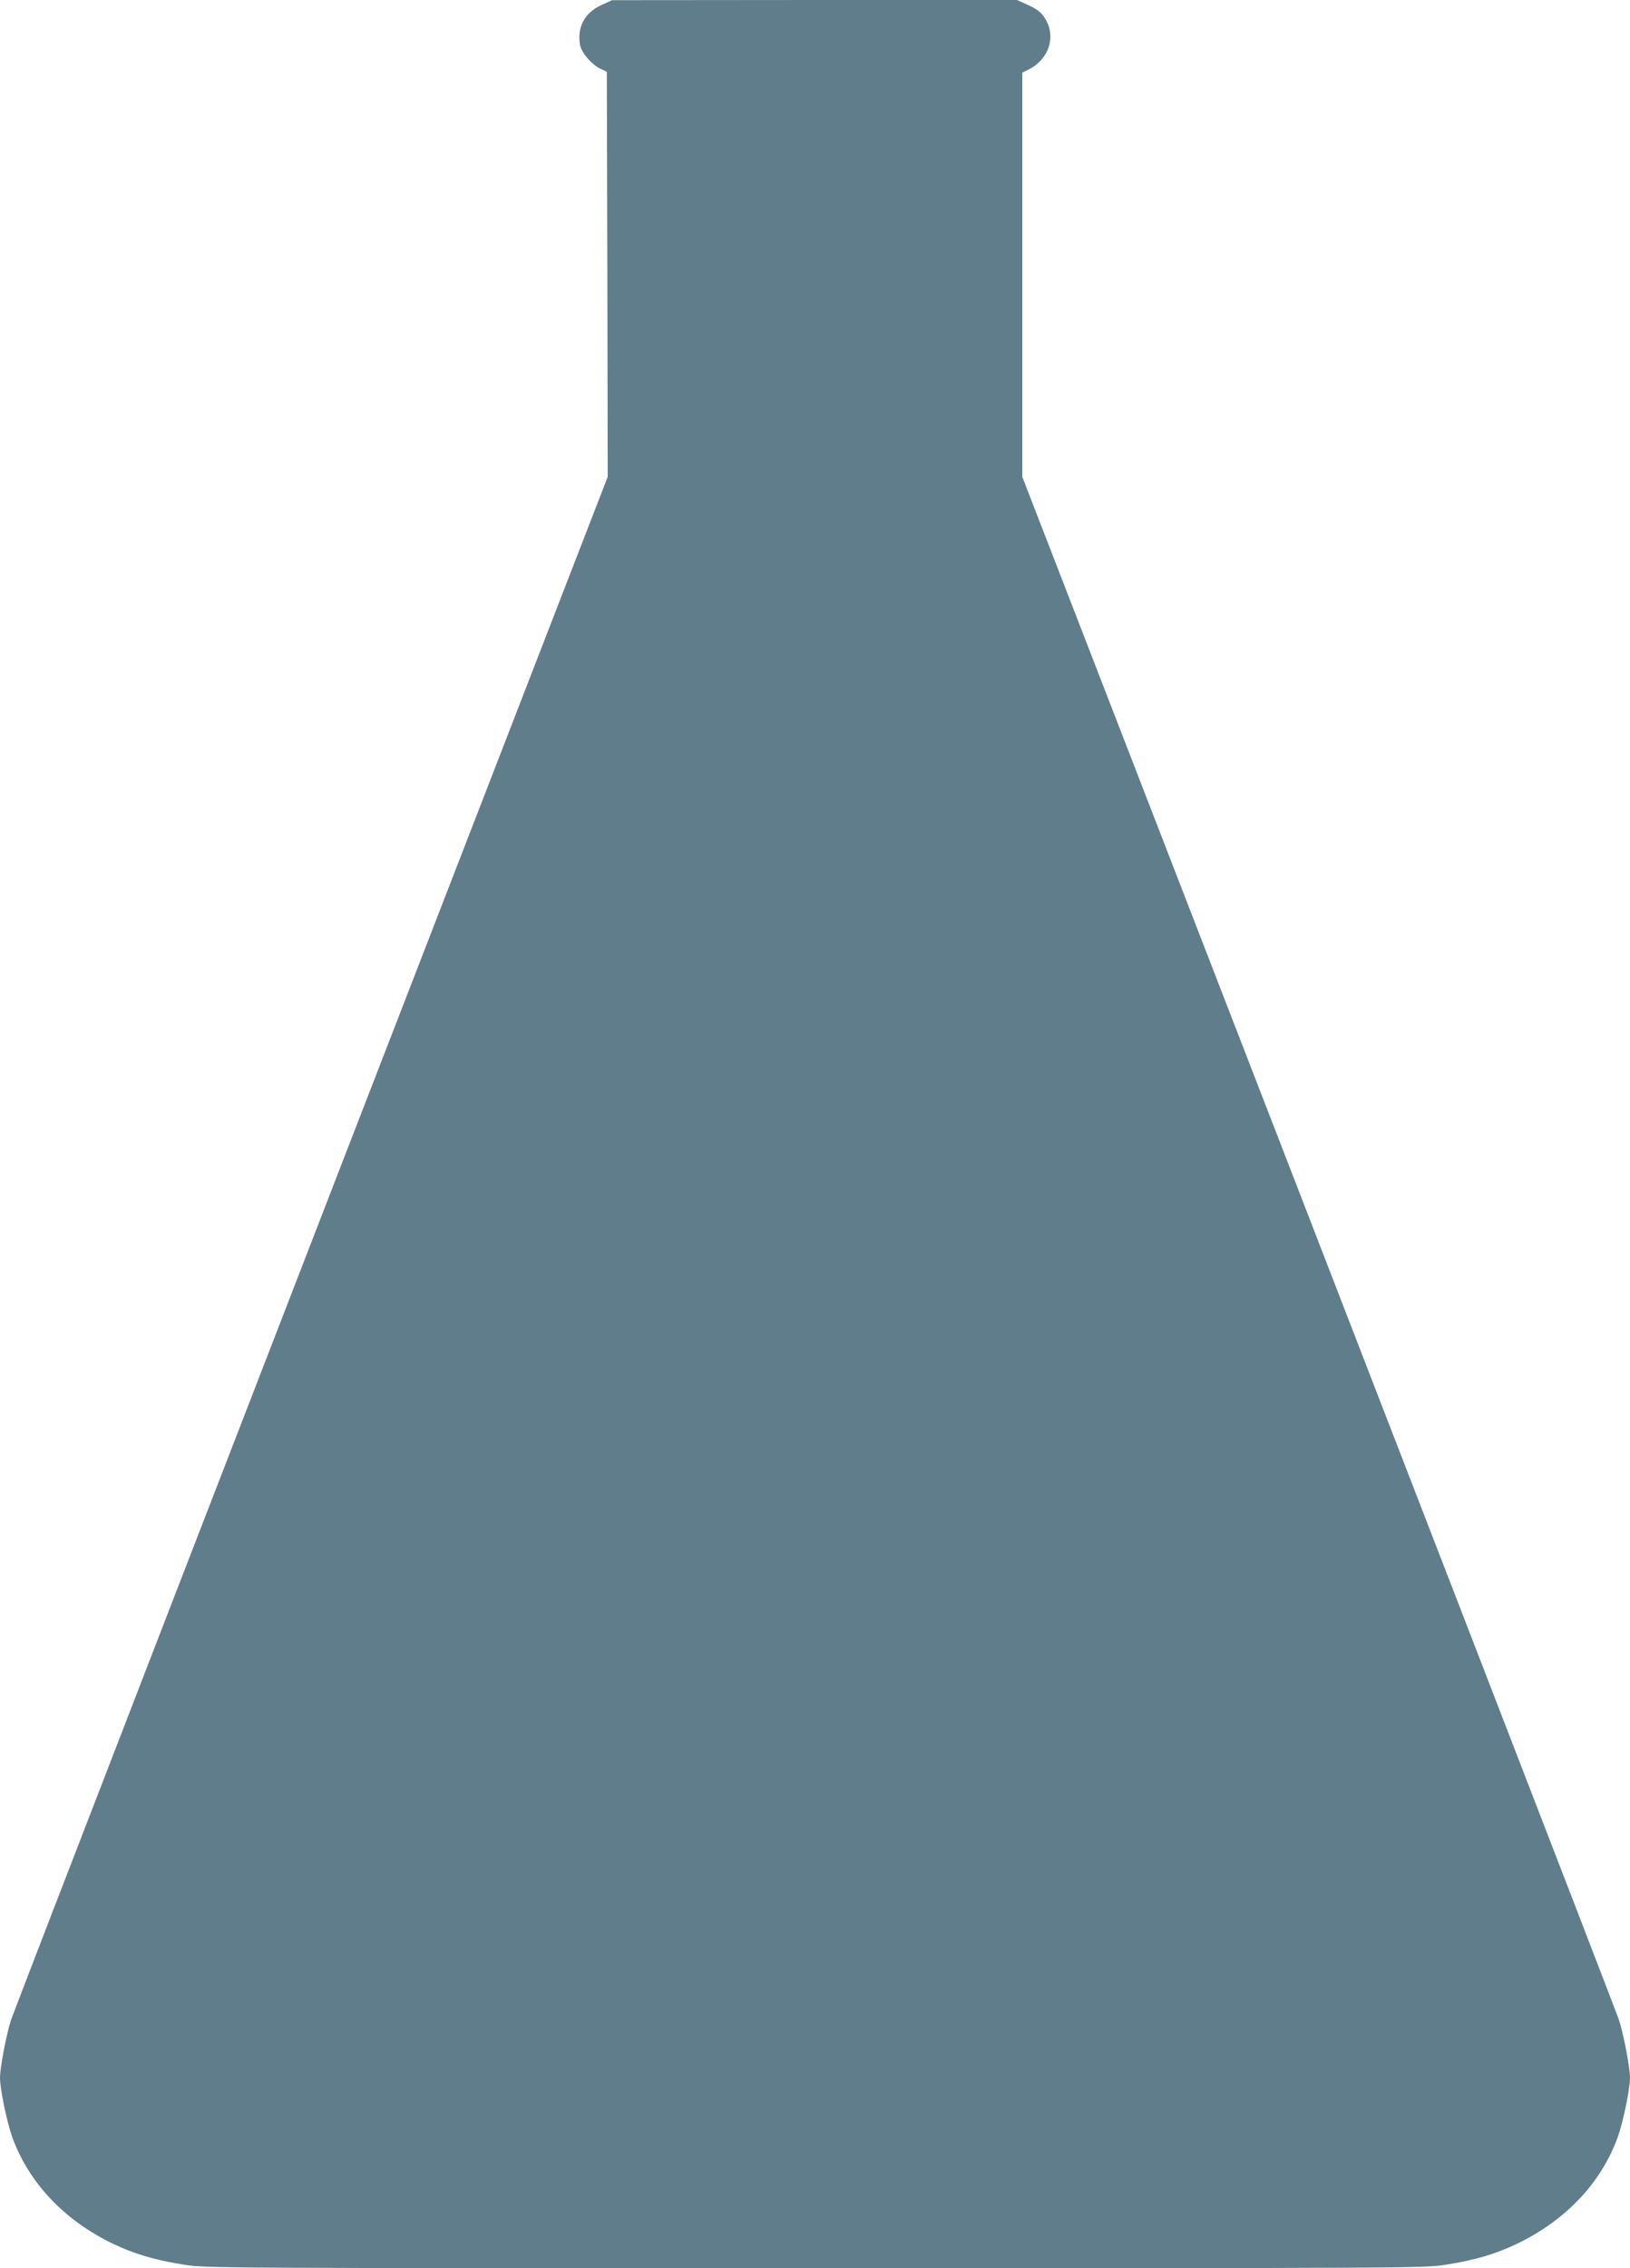 <?xml version="1.0" standalone="no"?>
<!DOCTYPE svg PUBLIC "-//W3C//DTD SVG 20010904//EN"
 "http://www.w3.org/TR/2001/REC-SVG-20010904/DTD/svg10.dtd">
<svg version="1.0" xmlns="http://www.w3.org/2000/svg"
 width="920pt" height="1280pt" viewBox="0 0 920 1280"
 preserveAspectRatio="xMidYMid meet">
<g transform="translate(0,1280) scale(0.1,-0.1)"
fill="#607d8b" stroke="none">
<path d="M3393 12771 c-94 -44 -137 -126 -119 -226 9 -44 66 -110 115 -133
l36 -17 3 -1143 2 -1143 -241 -622 c-1895 -4892 -3110 -8035 -3127 -8087 -26
-79 -62 -270 -62 -325 0 -64 39 -252 70 -338 94 -256 291 -465 565 -598 120
-58 237 -93 402 -119 120 -20 191 -20 3563 -20 3372 0 3443 0 3563 20 165 26
282 61 402 119 274 133 471 342 565 598 31 86 70 274 70 338 0 55 -36 246 -62
325 -17 52 -1232 3195 -3127 8087 l-241 622 0 1140 0 1141 38 19 c116 60 155
190 87 292 -20 31 -43 48 -91 70 l-64 29 -1142 0 -1143 -1 -62 -28z"/>
</g>
</svg>
